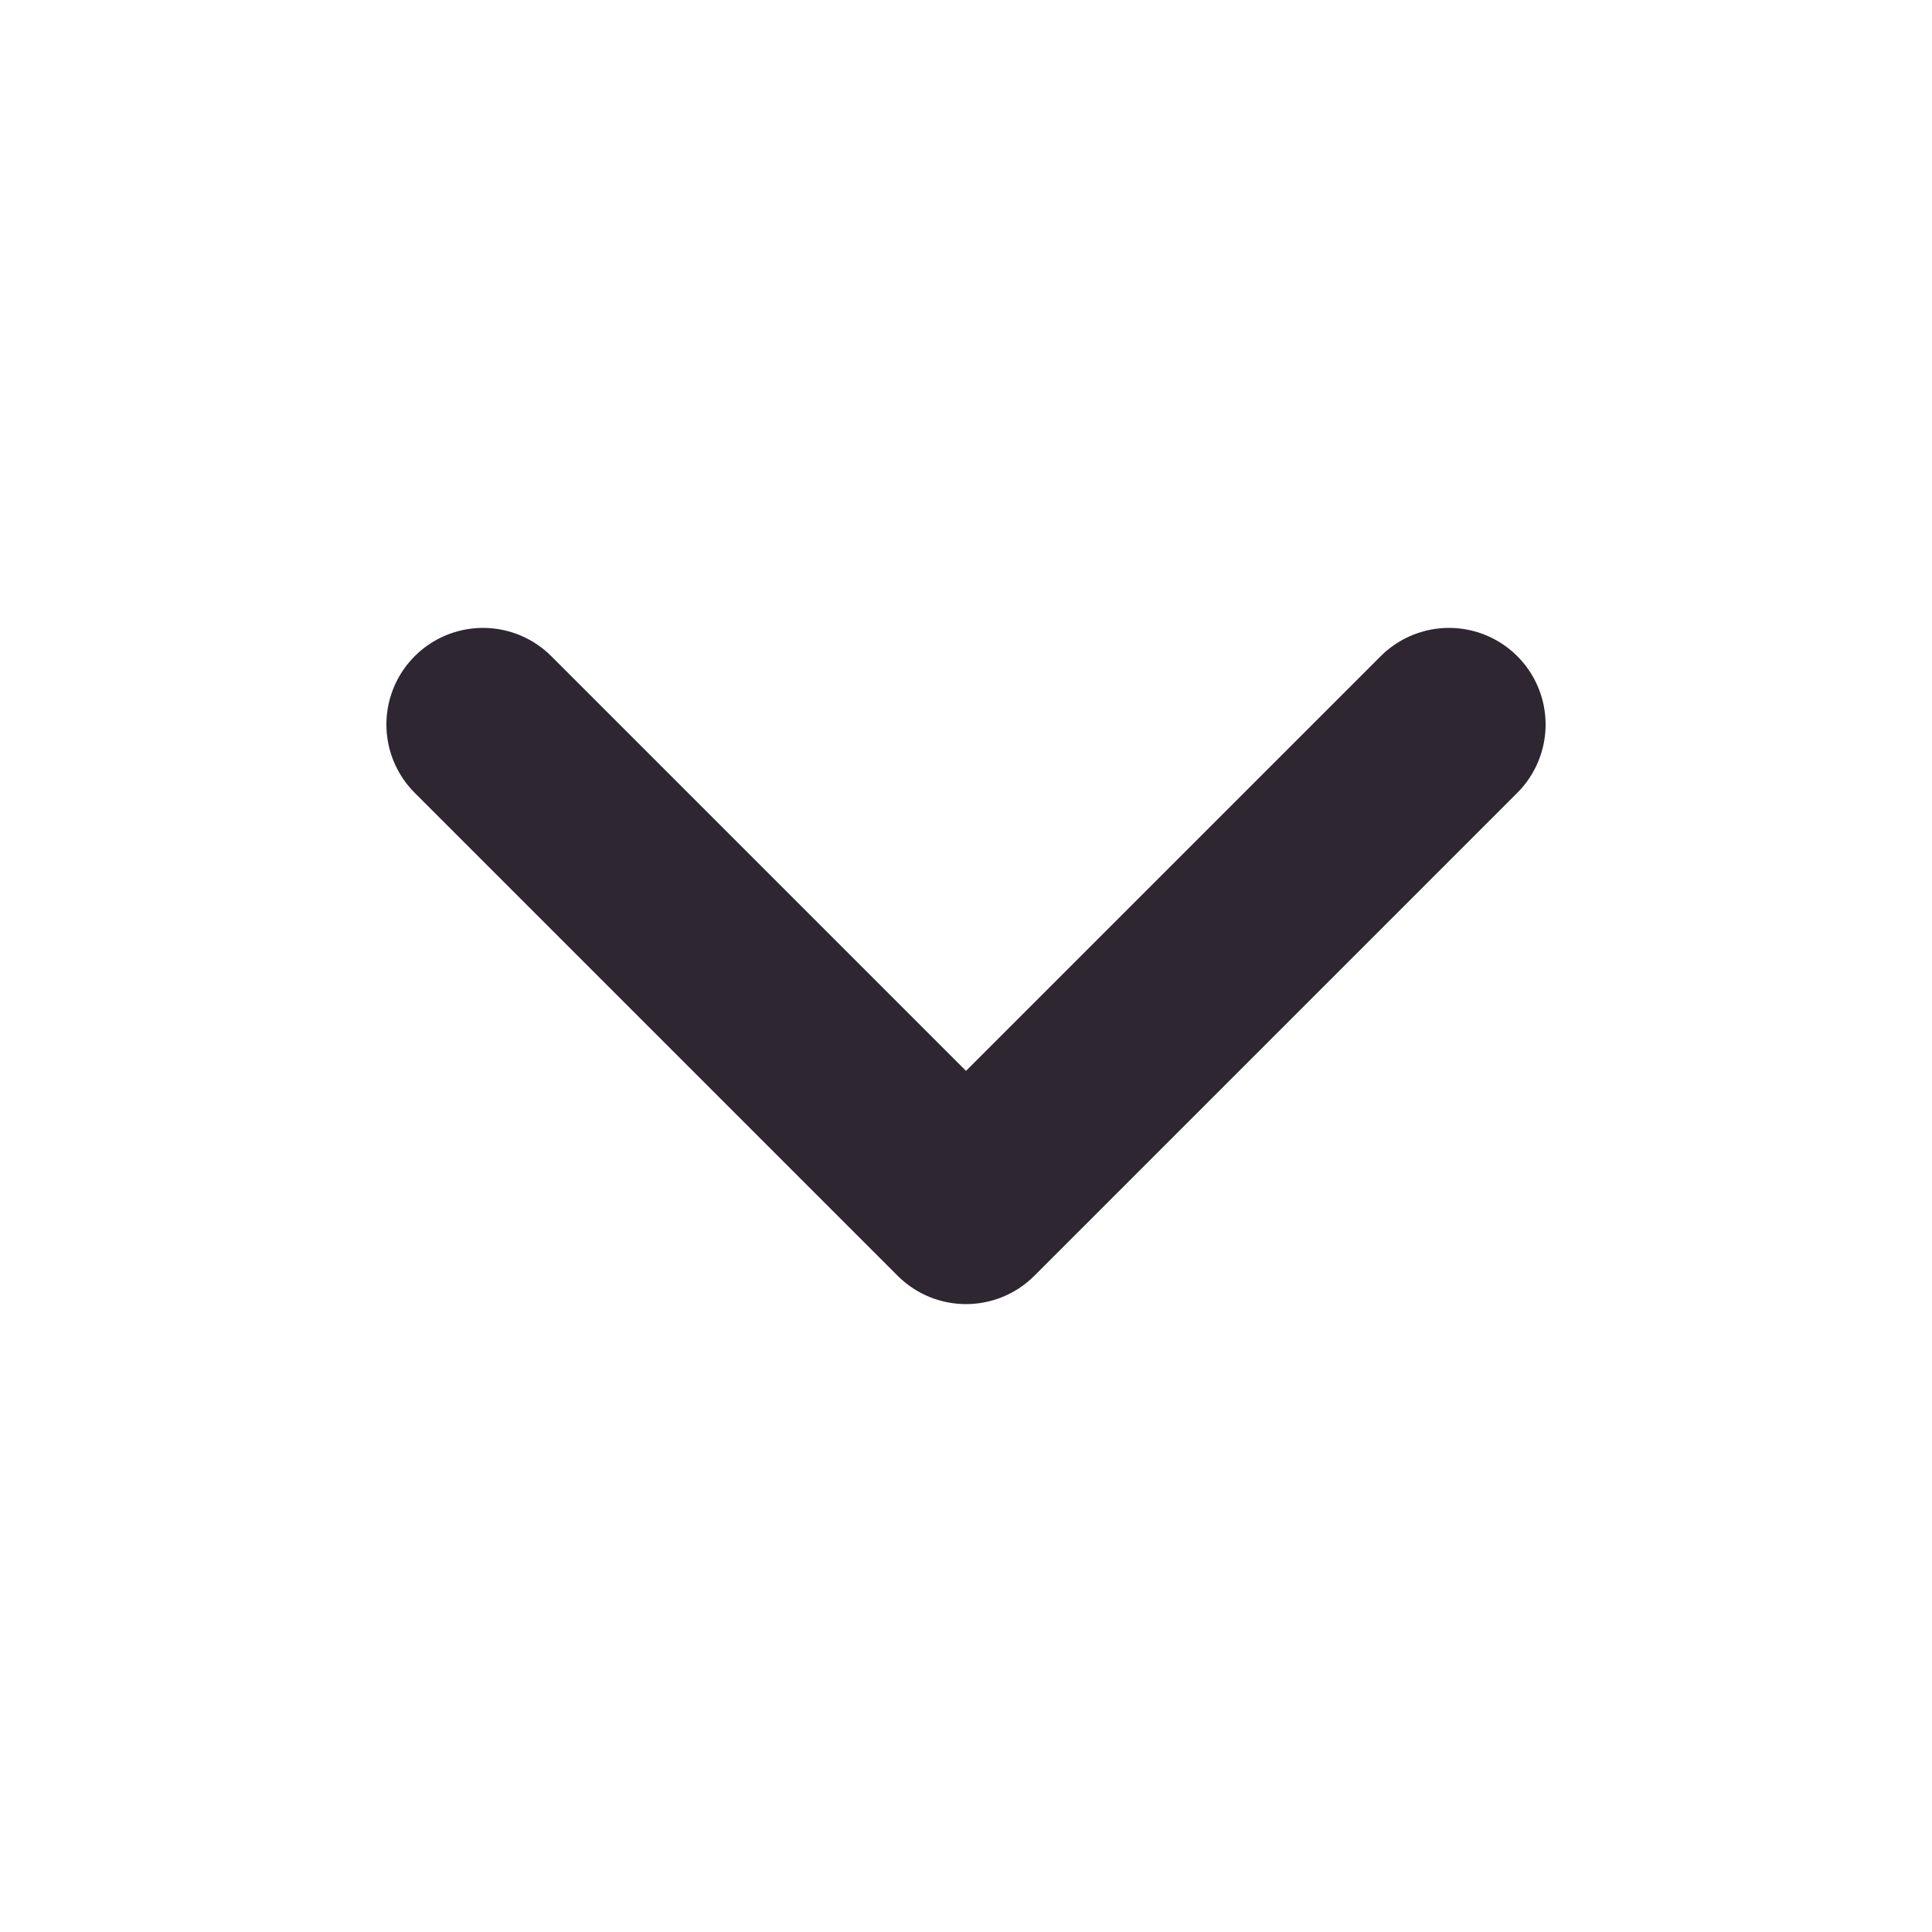 <svg width="20" height="20" viewBox="0 0 20 20" fill="none" xmlns="http://www.w3.org/2000/svg">
<path d="M5 7.5L10 12.5L15 7.5" stroke="#2E2631" stroke-width="2" stroke-linecap="round" stroke-linejoin="round"/>
</svg>
